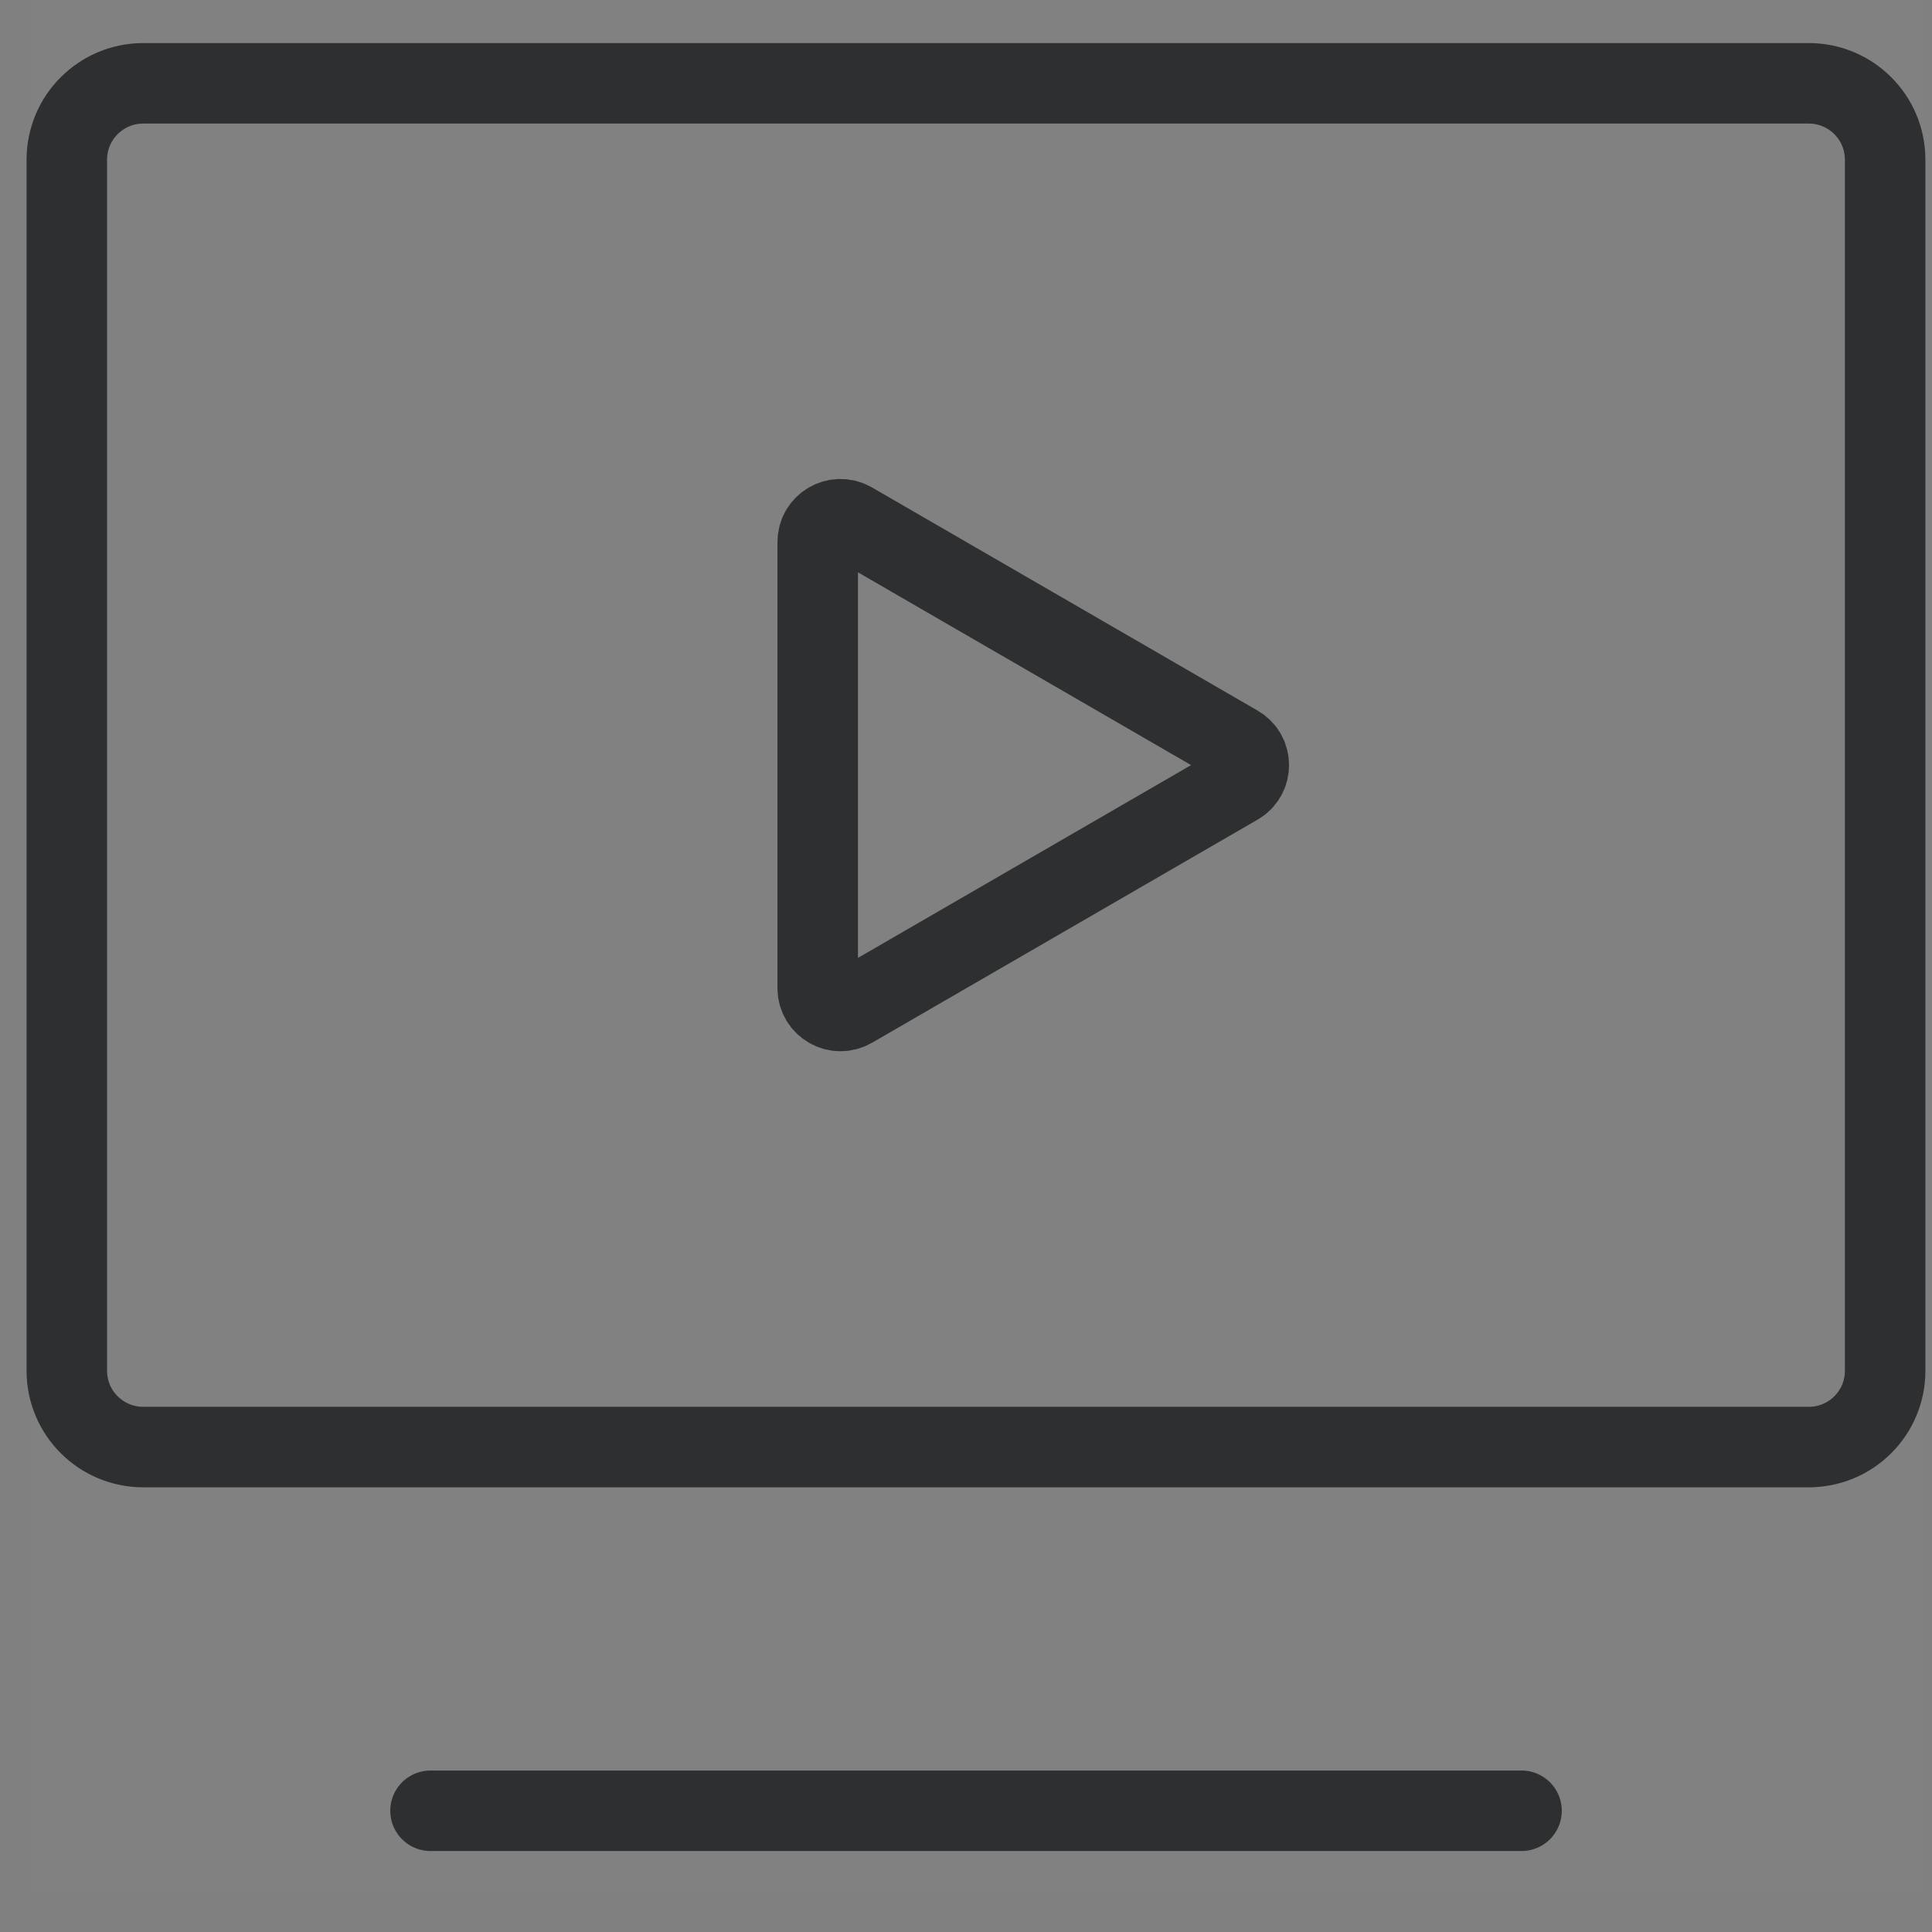 <svg width="24" height="24" viewBox="0 0 24 24" fill="none" xmlns="http://www.w3.org/2000/svg">
<rect x="0" y="0" width="24" height="24" fill="#808080" stroke="none"/>
<path opacity="0.01" d="M23.889 0H0.359V23.529H23.889V0Z" fill="white"/>
<path fill-rule="evenodd" clip-rule="evenodd" d="M15.372 9.26L10.582 6.488C10.393 6.38 10.158 6.515 10.158 6.733V12.275C10.158 12.493 10.393 12.629 10.582 12.521L15.372 9.749C15.56 9.641 15.56 9.368 15.372 9.26Z" stroke="#2D2F30" stroke-linecap="round"/>
<path d="M5.348 22.494H18.901" stroke="#2D2F30" stroke-linecap="round"/>
<path fill-rule="evenodd" clip-rule="evenodd" d="M22.468 17.976H1.78C1.255 17.976 0.83 17.552 0.83 17.028V1.984C0.83 1.46 1.255 1.035 1.78 1.035H22.468C22.994 1.035 23.418 1.46 23.418 1.984V17.028C23.418 17.552 22.994 17.976 22.468 17.976Z" stroke="#2D2F30" stroke-linecap="round"/>
</svg>
